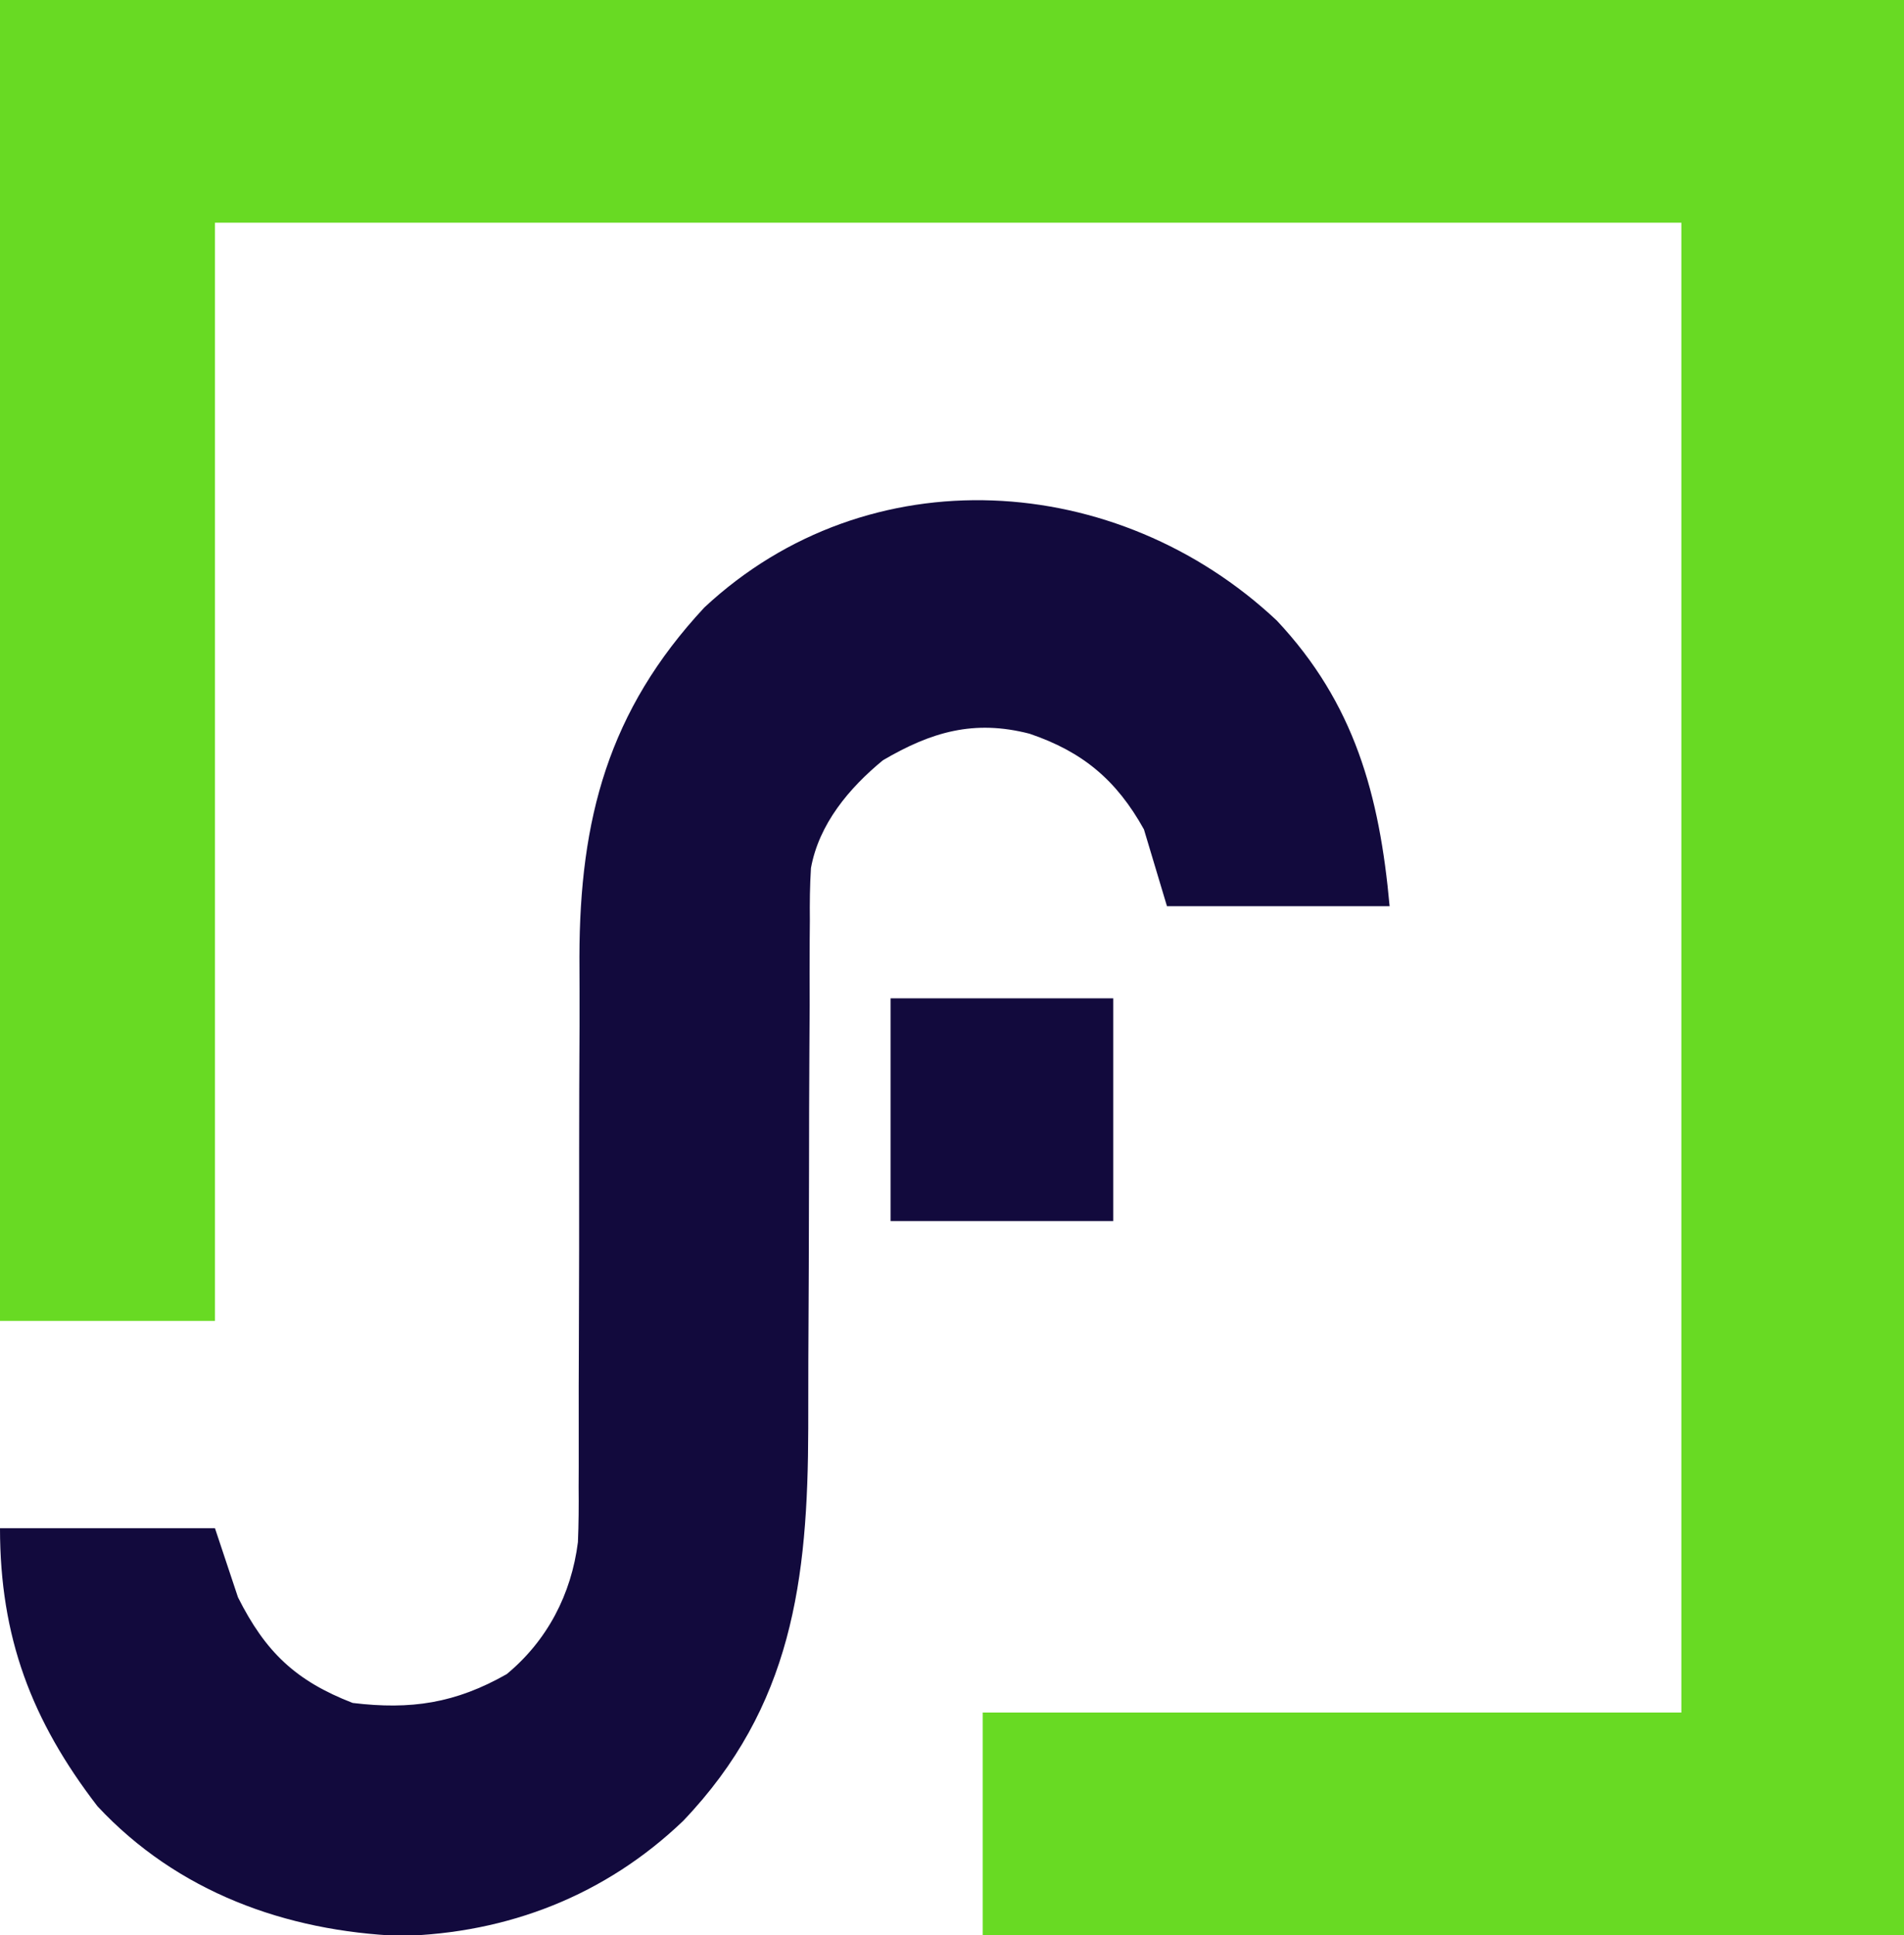 <?xml version="1.0" encoding="UTF-8"?>
<svg version="1.1" xmlns="http://www.w3.org/2000/svg" width="248" height="252">
<path d="M0 0 C81.84 0 163.68 0 248 0 C248 83.16 248 166.32 248 252 C208.4 252 168.8 252 128 252 C128 242.43 128 232.86 128 223 C158.03 223 188.06 223 219 223 C219 158.98 219 94.96 219 29 C155.97 29 92.94 29 28 29 C28 76.19 28 123.38 28 172 C18.76 172 9.52 172 0 172 C0 115.24 0 58.48 0 0 Z " fill="#68DA23" transform="translate(0,0)"/>
<path d="M0 0 C10.121 10.783 13.371 22.707 14.688 37.188 C5.117 37.188 -4.452 37.188 -14.312 37.188 C-15.303 33.888 -16.293 30.587 -17.312 27.188 C-20.887 20.754 -25.298 17.074 -32.211 14.73 C-39.451 12.86 -45.012 14.494 -51.312 18.188 C-55.712 21.805 -59.638 26.482 -60.683 32.223 C-60.827 34.503 -60.85 36.753 -60.827 39.038 C-60.837 40.325 -60.837 40.325 -60.848 41.637 C-60.867 44.459 -60.859 47.28 -60.852 50.102 C-60.861 52.078 -60.873 54.055 -60.887 56.032 C-60.92 61.231 -60.93 66.431 -60.934 71.631 C-60.943 79.931 -60.979 88.231 -61.026 96.53 C-61.039 99.411 -61.038 102.292 -61.036 105.172 C-61.08 124.915 -63.123 141.434 -77.34 156.309 C-87.454 165.984 -100.148 170.937 -114.113 171.281 C-129.094 170.669 -143.203 165.557 -153.621 154.387 C-162.229 143.195 -166.312 132.342 -166.312 118.188 C-157.072 118.188 -147.833 118.188 -138.312 118.188 C-137.322 121.157 -136.333 124.127 -135.312 127.188 C-131.738 134.306 -127.801 138.063 -120.375 140.938 C-112.807 141.855 -107.006 140.988 -100.312 137.188 C-95.035 132.817 -91.895 126.809 -91.036 119.993 C-90.935 117.61 -90.921 115.242 -90.944 112.857 C-90.94 111.96 -90.936 111.062 -90.932 110.138 C-90.926 108.202 -90.926 106.266 -90.932 104.331 C-90.942 101.256 -90.931 98.181 -90.916 95.106 C-90.876 86.367 -90.874 77.629 -90.877 68.89 C-90.877 63.531 -90.857 58.173 -90.827 52.815 C-90.817 49.805 -90.829 46.796 -90.841 43.787 C-90.808 25.884 -87.102 11.752 -74.566 -1.711 C-53.186 -21.646 -20.763 -19.502 0 0 Z " fill="#120A3D" transform="translate(166.312,80.812)"/>
<path d="M0 0 C9.57 0 19.14 0 29 0 C29 9.57 29 19.14 29 29 C19.43 29 9.86 29 0 29 C0 19.43 0 9.86 0 0 Z " fill="#120A3D" transform="translate(116,130)"/>
</svg>
